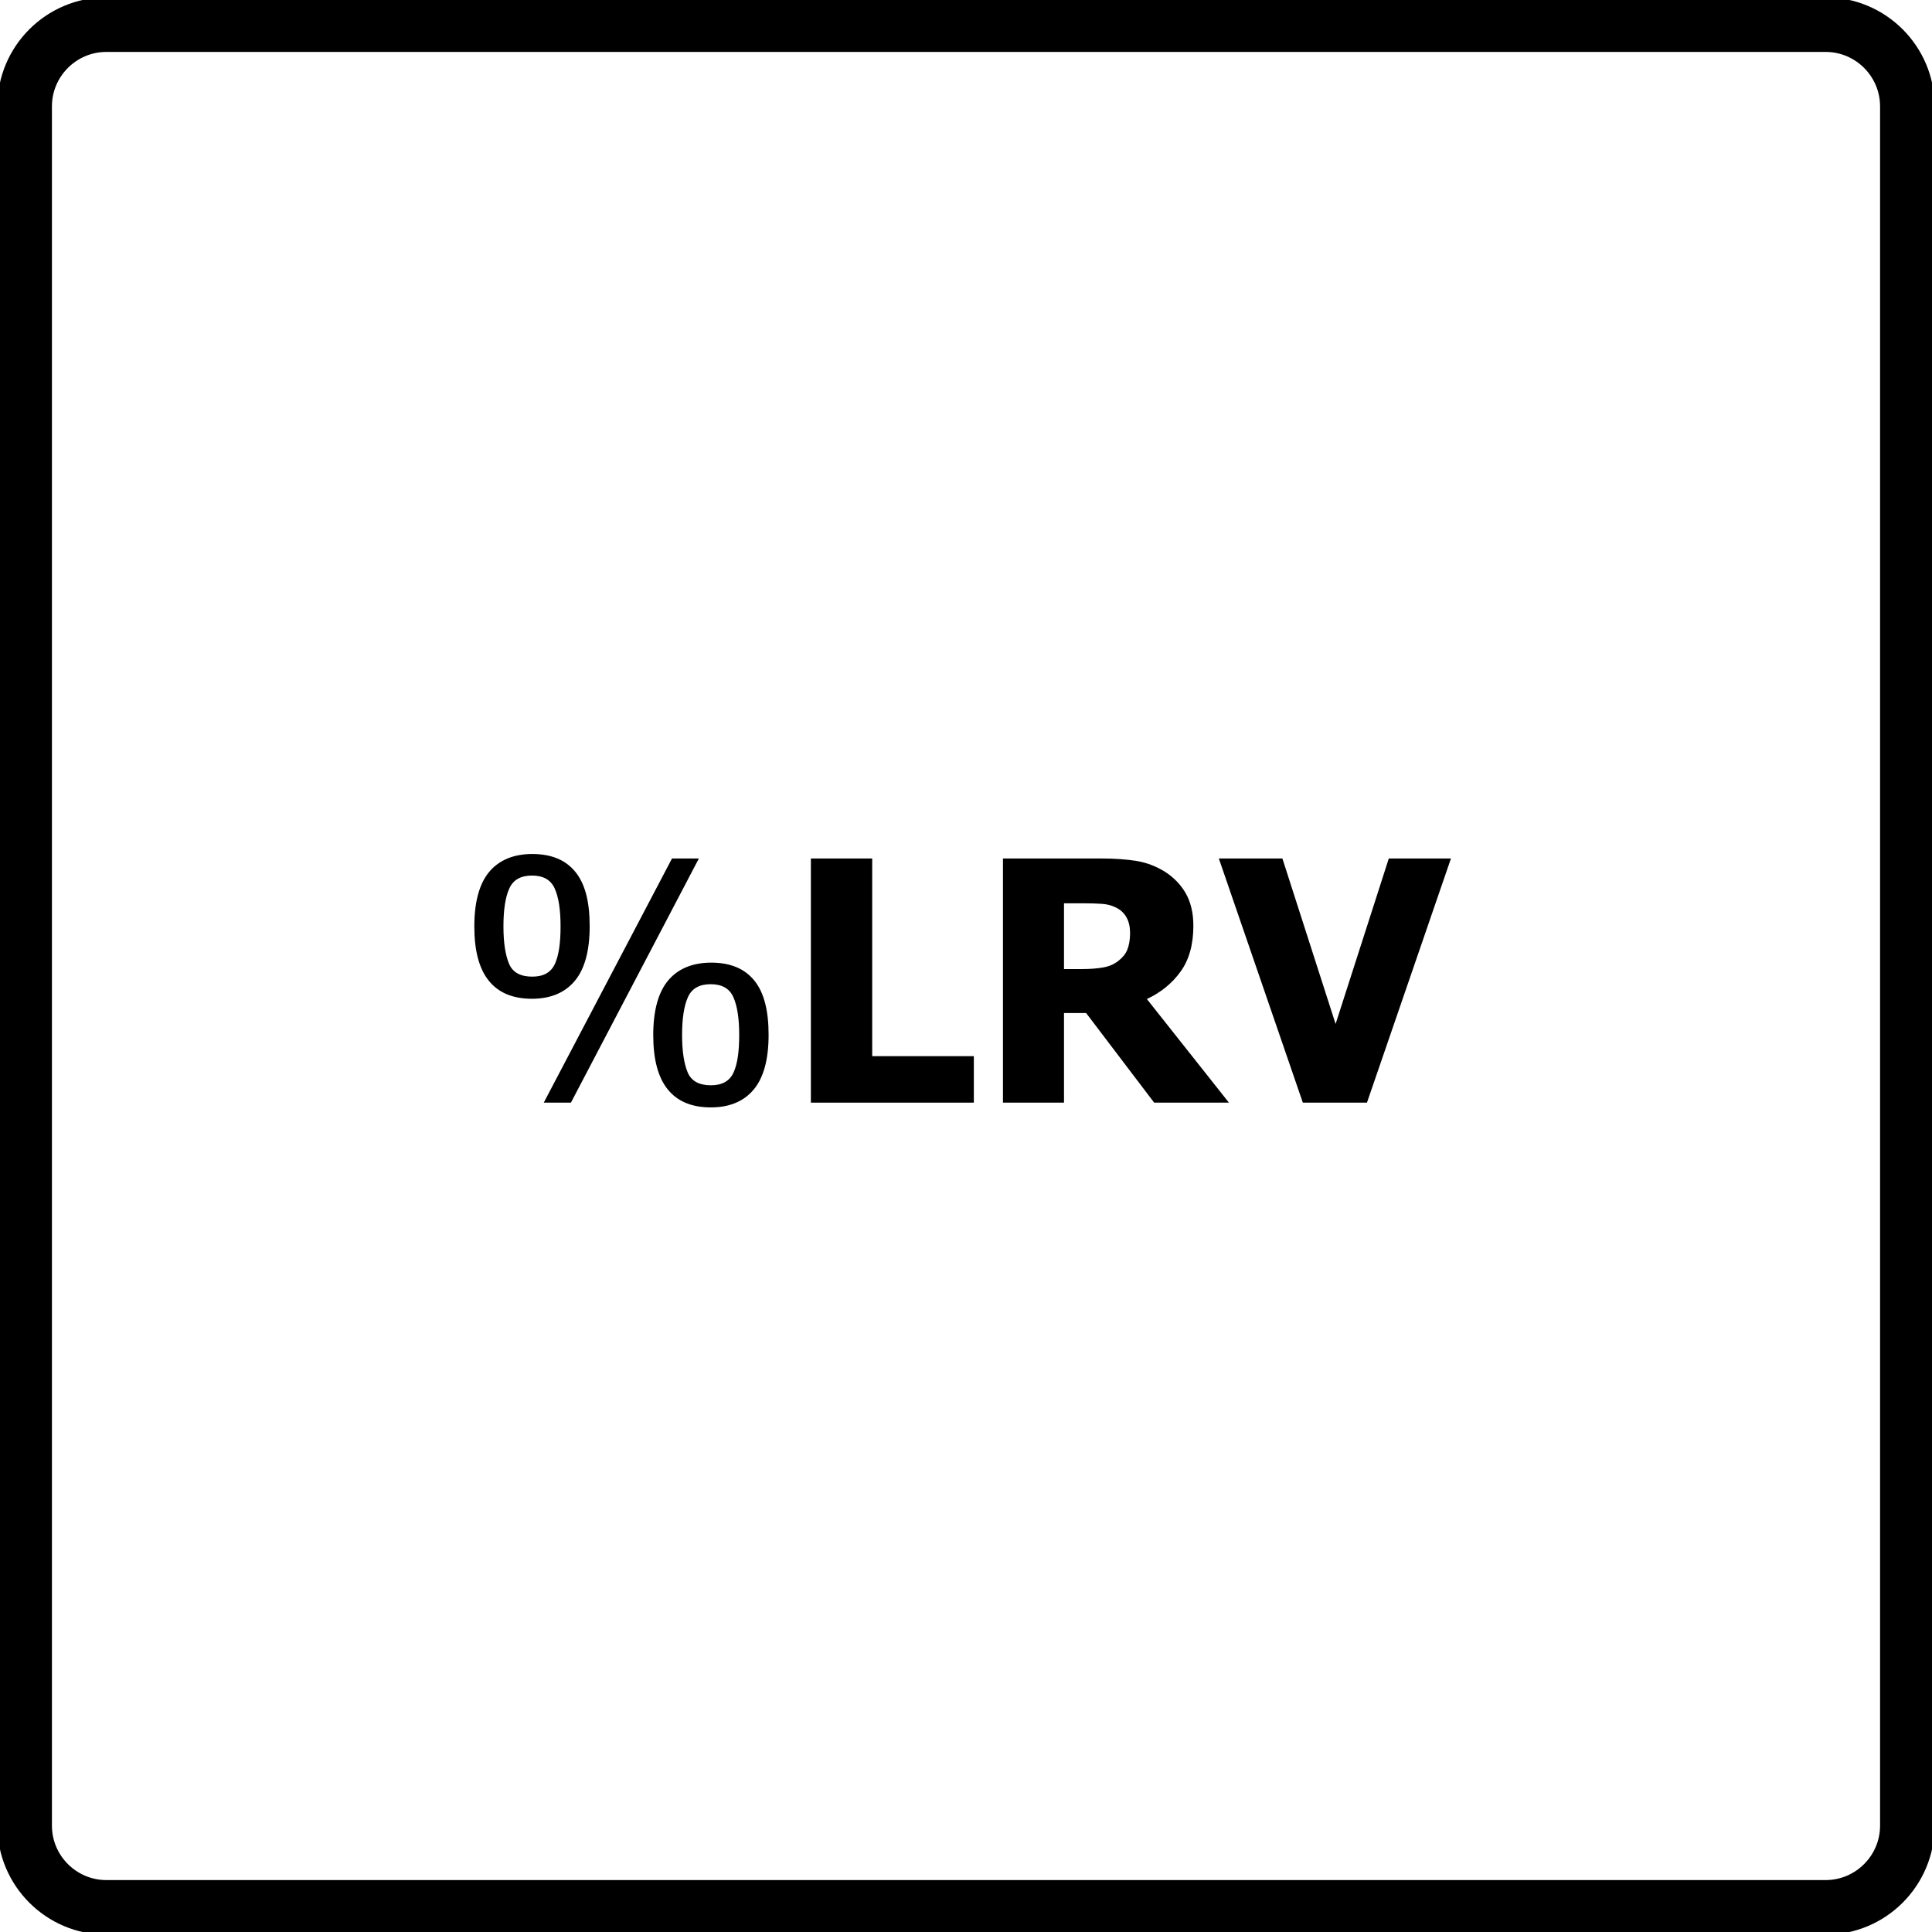 <?xml version="1.0" encoding="utf-8"?>
<!-- Generator: Adobe Illustrator 23.0.6, SVG Export Plug-In . SVG Version: 6.00 Build 0)  -->
<svg version="1.1" id="Layer_1" xmlns="http://www.w3.org/2000/svg" xmlns:xlink="http://www.w3.org/1999/xlink" x="0px" y="0px"
	 viewBox="0 0 69 69" style="enable-background:new 0 0 69 69;" xml:space="preserve">
<style type="text/css">
	.st0{fill-rule:evenodd;clip-rule:evenodd;fill:#FFFFFF;}
	.st1{fill:#F15B22;}
	.st2{fill:#FFFFFF;}
	.st3{fill-rule:evenodd;clip-rule:evenodd;fill:none;stroke:#000000;stroke-width:1.949;stroke-miterlimit:10;}
	.st4{fill-rule:evenodd;clip-rule:evenodd;}
</style>
<path class="st3" d="M65.2,68.12H3.8c-1.61,0-2.92-1.31-2.92-2.92V3.8c0-1.61,1.31-2.92,2.92-2.92h61.4c1.61,0,2.92,1.31,2.92,2.92
	v61.4C68.12,66.81,66.81,68.12,65.2,68.12z"/>
<g>
	<path d="M21.06,33.08c0,0.88-0.18,1.53-0.53,1.95s-0.86,0.64-1.53,0.64c-0.68,0-1.19-0.21-1.54-0.64s-0.52-1.08-0.52-1.94
		c0-0.88,0.18-1.53,0.53-1.95s0.87-0.64,1.54-0.64c0.68,0,1.19,0.21,1.54,0.64S21.06,32.21,21.06,33.08z M20.02,33.08
		c0-0.59-0.07-1.04-0.21-1.35S19.4,31.27,19,31.27s-0.67,0.15-0.81,0.46s-0.21,0.76-0.21,1.35c0,0.59,0.07,1.03,0.2,1.34
		s0.41,0.46,0.83,0.46c0.4,0,0.67-0.15,0.81-0.46S20.02,33.67,20.02,33.08z M24.96,30.66l-4.57,8.72h-0.97L24,30.66H24.96z
		 M27.45,36.96c0,0.88-0.18,1.53-0.53,1.95s-0.86,0.64-1.53,0.64c-0.68,0-1.19-0.21-1.54-0.64s-0.52-1.08-0.52-1.94
		c0-0.88,0.18-1.53,0.53-1.95s0.87-0.64,1.54-0.64c0.68,0,1.19,0.21,1.54,0.64S27.45,36.1,27.45,36.96z M26.4,36.96
		c0-0.59-0.07-1.04-0.21-1.35s-0.41-0.46-0.81-0.46s-0.67,0.15-0.81,0.46s-0.21,0.76-0.21,1.35c0,0.59,0.07,1.03,0.2,1.34
		s0.41,0.46,0.83,0.46c0.4,0,0.67-0.15,0.81-0.46S26.4,37.55,26.4,36.96z"/>
	<path d="M34.78,39.38h-5.82v-8.72h2.19v7.06h3.63V39.38z"/>
	<path d="M43.89,39.38h-2.67l-2.43-3.2H38v3.2h-2.18v-8.72h3.51c0.48,0,0.91,0.03,1.27,0.09s0.69,0.19,1,0.38
		c0.31,0.2,0.56,0.45,0.74,0.76s0.28,0.7,0.28,1.17c0,0.67-0.15,1.21-0.45,1.63s-0.7,0.75-1.21,0.99L43.89,39.38z M40.36,33.33
		c0-0.22-0.04-0.41-0.13-0.57s-0.22-0.28-0.42-0.37c-0.14-0.06-0.29-0.1-0.46-0.11s-0.38-0.02-0.63-0.02H38v2.35h0.63
		c0.3,0,0.56-0.02,0.78-0.06s0.39-0.12,0.54-0.24c0.14-0.11,0.25-0.24,0.31-0.39S40.36,33.57,40.36,33.33z"/>
	<path d="M51.82,30.66l-3,8.72h-2.29l-3-8.72h2.27l1.9,5.91l1.9-5.91H51.82z"/>
</g>
</svg>
